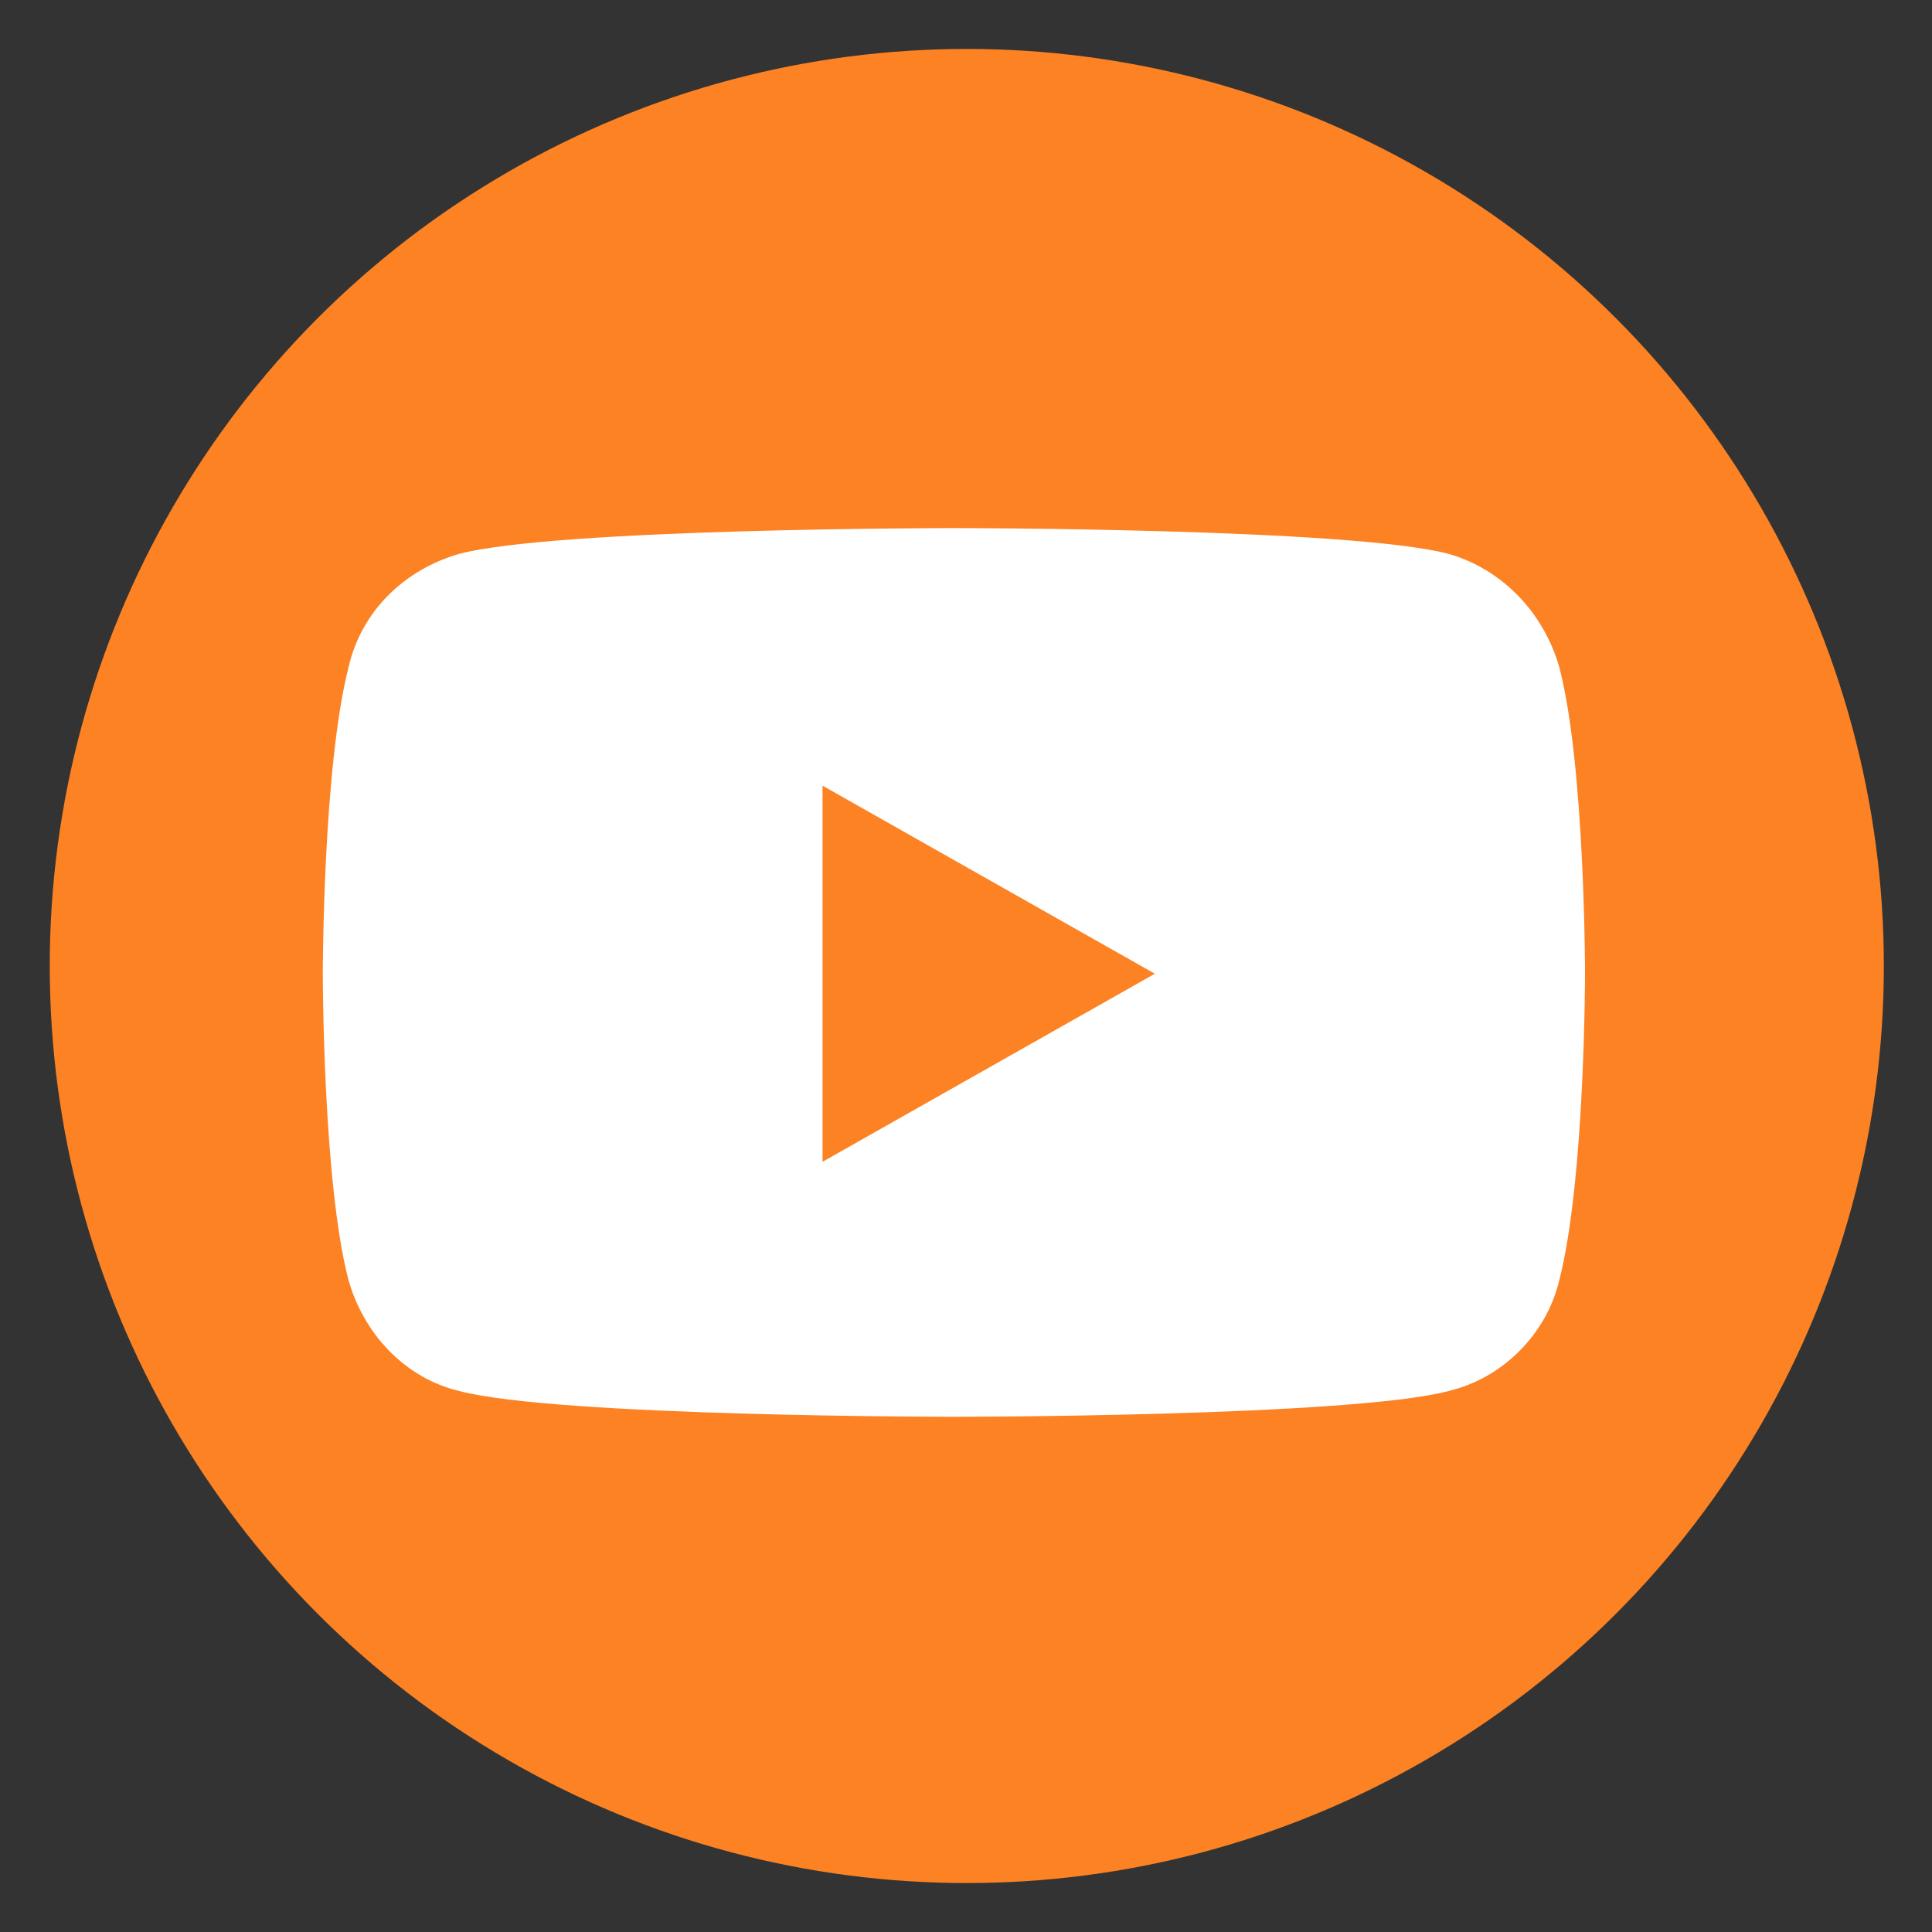 <svg enable-background="new 0 0 75 75" viewBox="0 0 75 75" xmlns="http://www.w3.org/2000/svg"><rect x="0" y="0" width="75" height="75" fill="#333333" stroke="none"/><g transform="translate(1248.431 3428)"><circle cx="-1210.9" cy="-3390.5" fill="#fc8223" r="35.6"/><path d="m-1187.9-3402.1c-.6-2.1-2.2-3.8-4.3-4.4-3.8-1-19.2-1-19.2-1s-15.4 0-19.2 1c-2.1.6-3.8 2.2-4.3 4.4-1 3.9-1 11.9-1 11.9s0 8.1 1 11.9c.6 2.1 2.2 3.8 4.3 4.3 3.8 1 19.2 1 19.2 1s15.4 0 19.2-1c2.1-.5 3.8-2.2 4.3-4.3 1-3.9 1-11.9 1-11.9s0-8.1-1-11.9zm-28.6 19.2v-14.6l12.9 7.3z" fill="#fff"/></g></svg>
